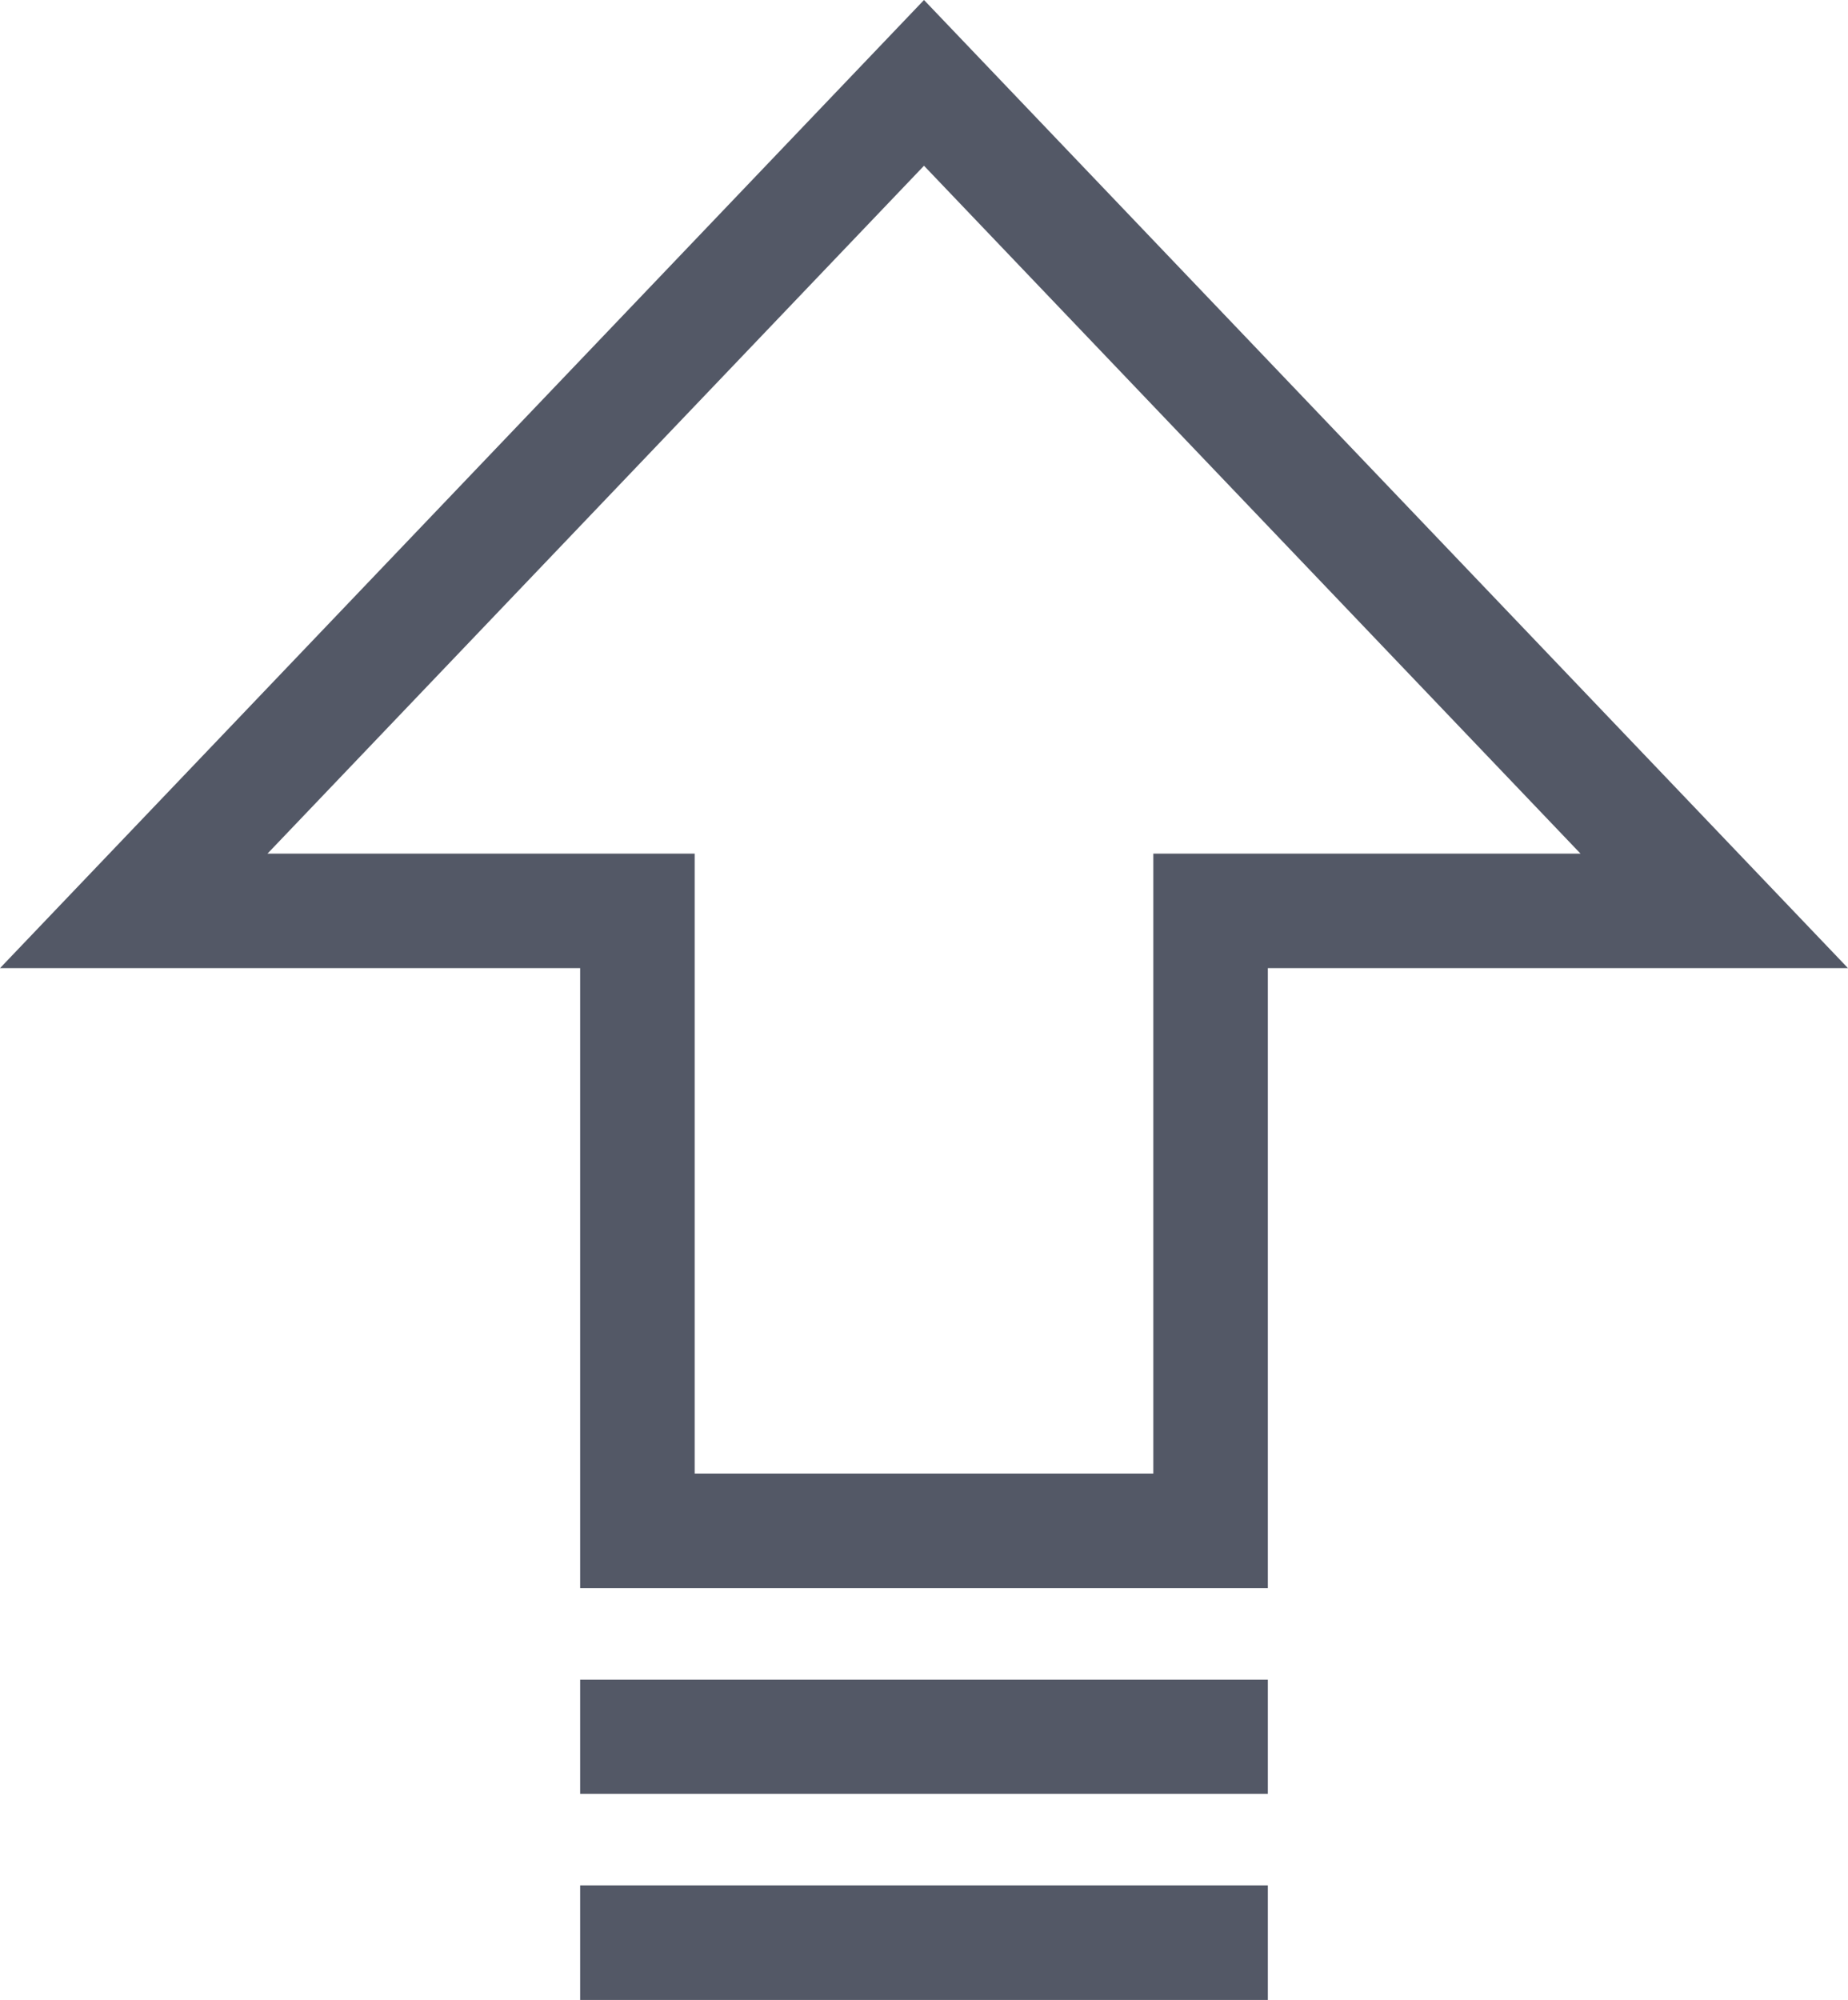 <svg xmlns="http://www.w3.org/2000/svg" width="61" height="66" viewBox="0 0 61 66">
  <defs>
    <style>
      .cls-1 {
        fill: #535866;
        fill-rule: evenodd;
      }
    </style>
  </defs>
  <path id="免费升级_黑_icon" class="cls-1" d="M1452.5,1122l-30.5,31.95h19.15v20.46h22.7v-20.46H1483Zm7.57,28.17v20.46h-15.14v-20.46h-14.1l21.67-22.7,21.67,22.7h-14.1Zm-18.92,27.26h22.7v3.77h-22.7v-3.77Zm0,6.79h22.7V1188h-22.7v-3.78Z" transform="translate(-1422 -1122)"/>
</svg>
